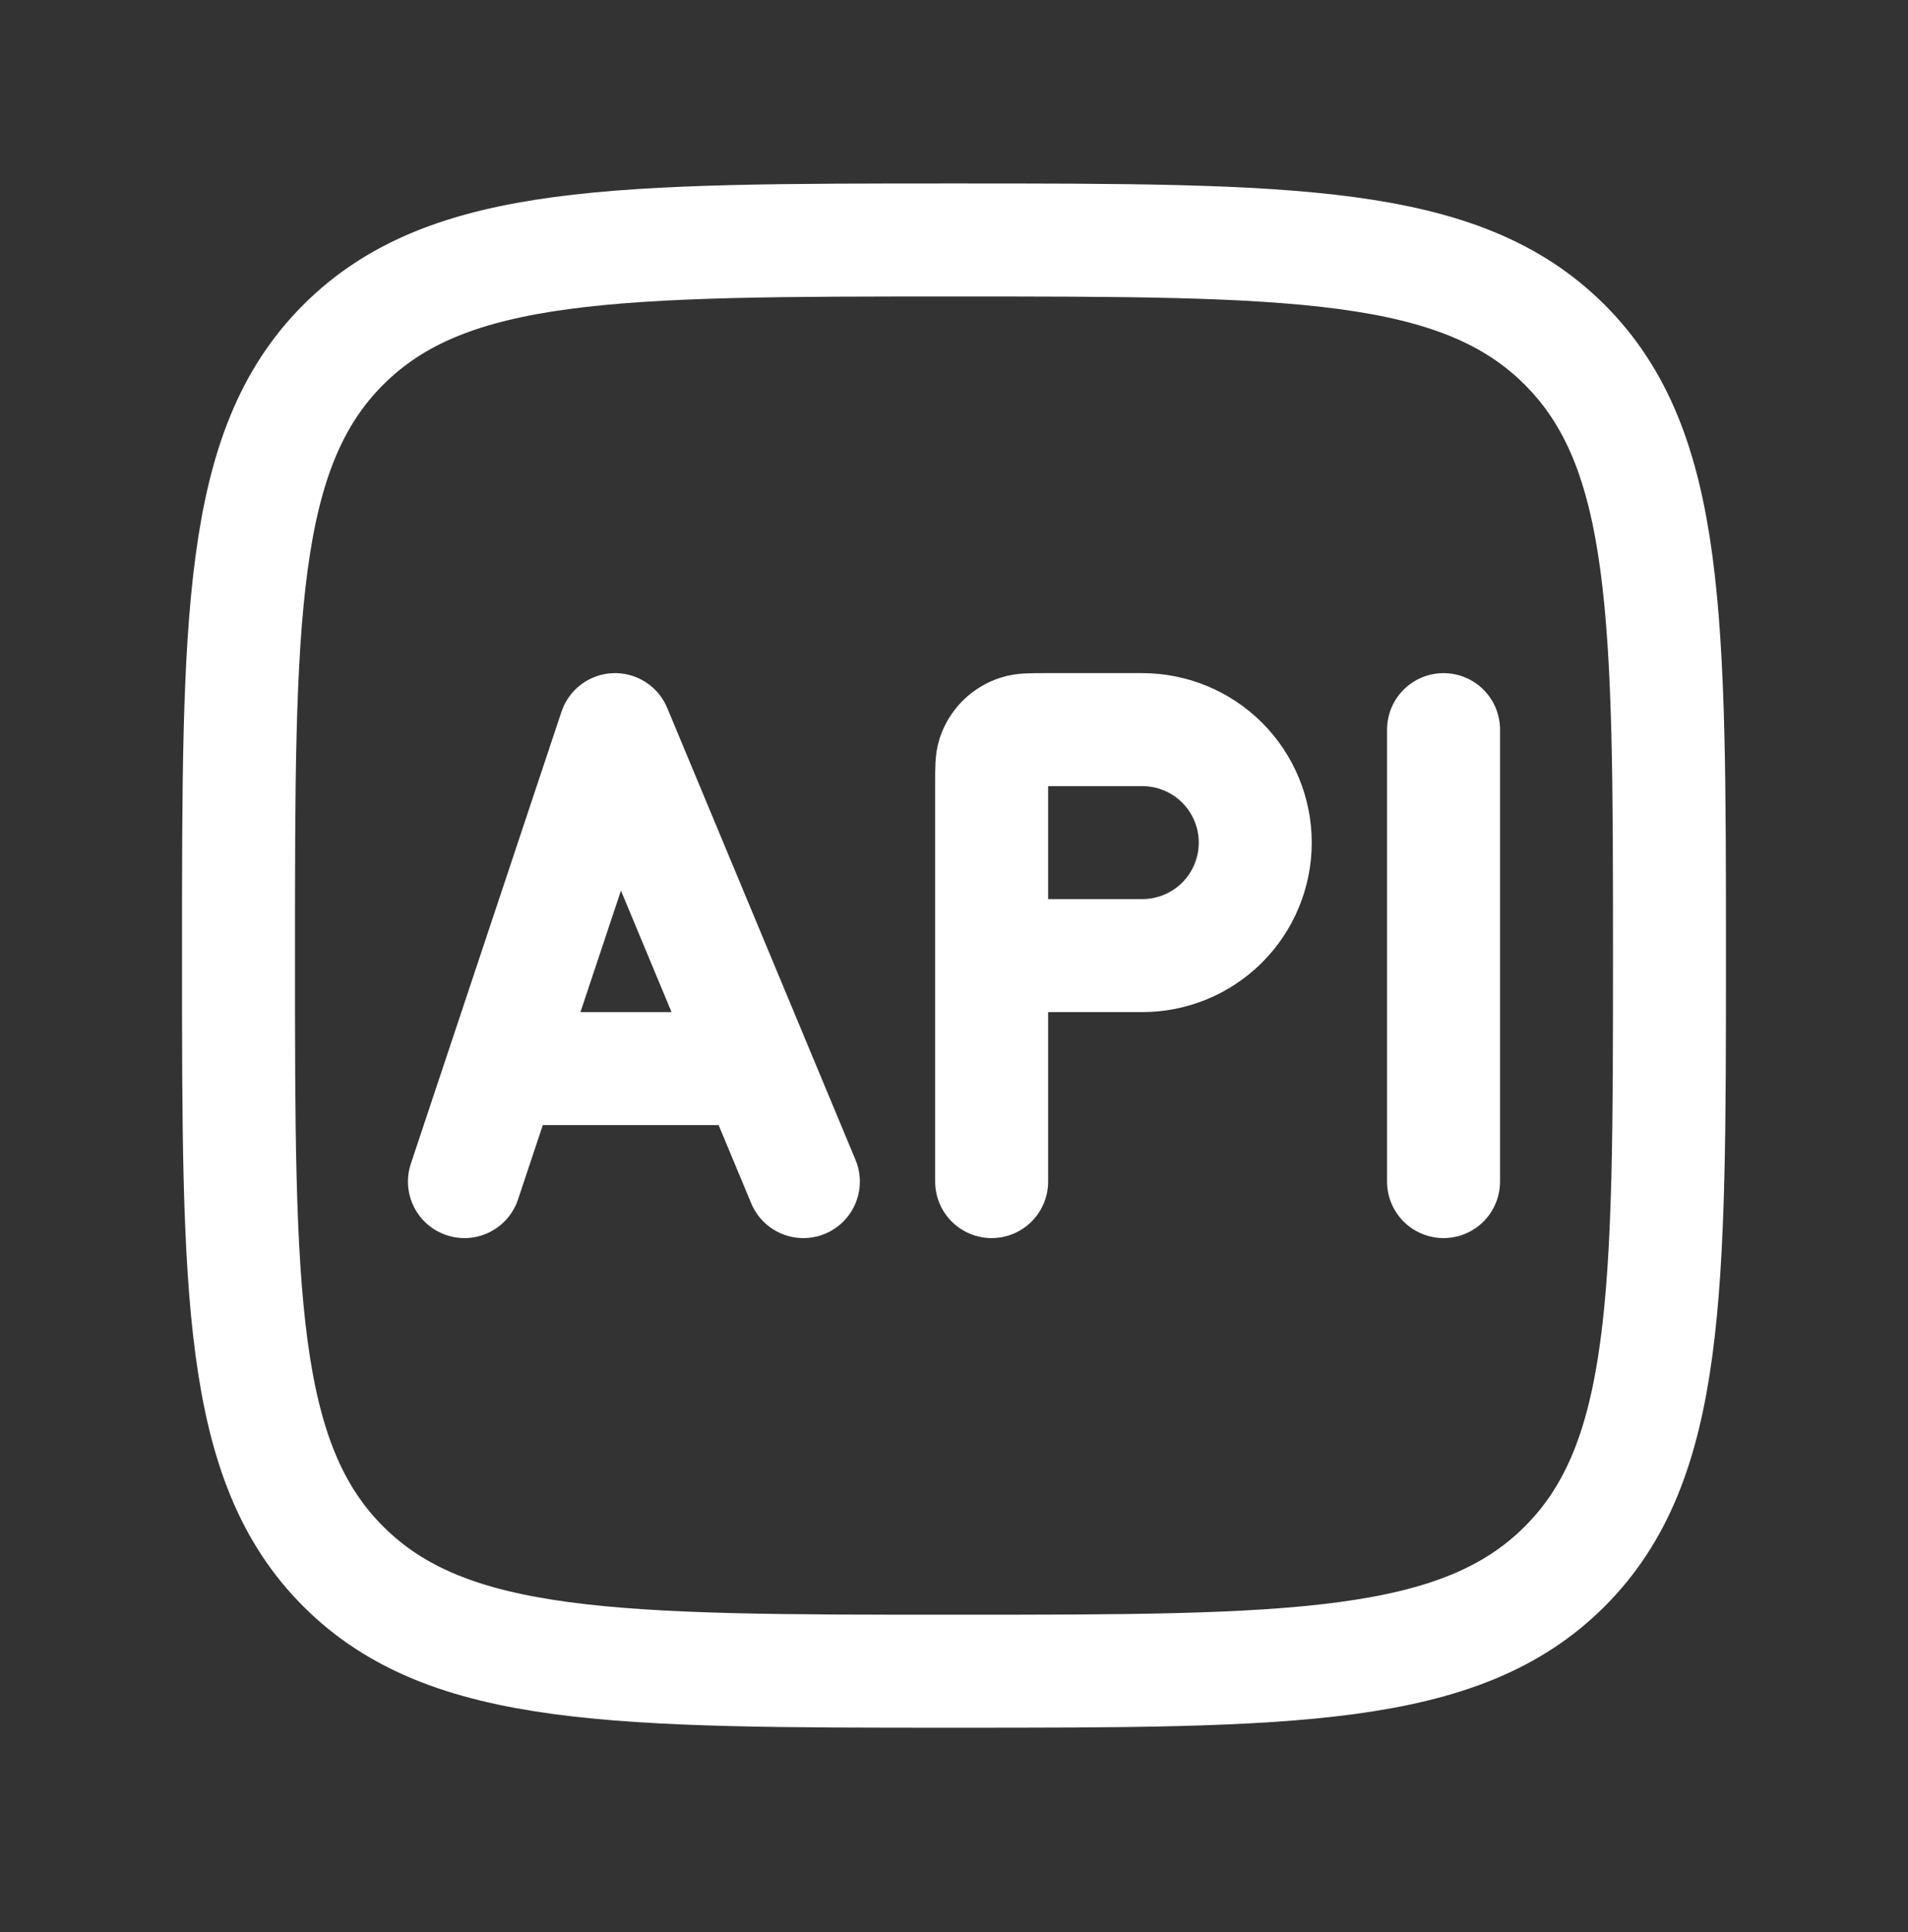 <svg xmlns="http://www.w3.org/2000/svg" fill="none" viewBox="0 0 80 81" height="81" width="80">
<rect x="0" y="0" width="80" height="81" fill="#333333" stroke="none"/>
<g clip-path="url(#clip0_3129_22499)">
<g clip-path="url(#clip1_3129_22499)">
<path stroke-linejoin="round" stroke-linecap="round" stroke-width="4.737" stroke="white" d="M21.052 44.797L25.789 30.587L31.71 44.797M21.052 44.797L19.473 49.534M21.052 44.797H31.71M31.71 44.797L33.684 49.534M41.578 40.06V32.797C41.578 32.21 41.578 31.913 41.654 31.676C41.732 31.439 41.865 31.224 42.041 31.049C42.218 30.873 42.434 30.742 42.671 30.666C42.905 30.587 43.199 30.587 43.789 30.587H47.894C49.151 30.587 50.355 31.086 51.244 31.974C52.132 32.862 52.631 34.067 52.631 35.324C52.631 36.58 52.132 37.785 51.244 38.673C50.355 39.561 49.151 40.06 47.894 40.06H41.578ZM41.578 40.06V49.534M60.526 30.587V49.534M10 40.06C10 25.919 10 18.845 14.392 14.453C18.785 10.06 25.855 10.06 39.999 10.06C54.141 10.06 61.214 10.06 65.607 14.453C69.999 18.845 69.999 25.916 69.999 40.06C69.999 54.201 69.999 61.275 65.607 65.667C61.214 70.06 54.144 70.06 39.999 70.06C25.858 70.06 18.785 70.06 14.392 65.667C10 61.275 10 54.204 10 40.06Z"></path>
</g>
</g>
<defs>
<clipPath id="clip0_3129_22499">
<rect transform="translate(0 0.53)" fill="white" height="80" width="80"></rect>
</clipPath>
<clipPath id="clip1_3129_22499">
<rect transform="translate(0 0.53)" fill="white" height="80" width="80"></rect>
</clipPath>
</defs>
</svg>
